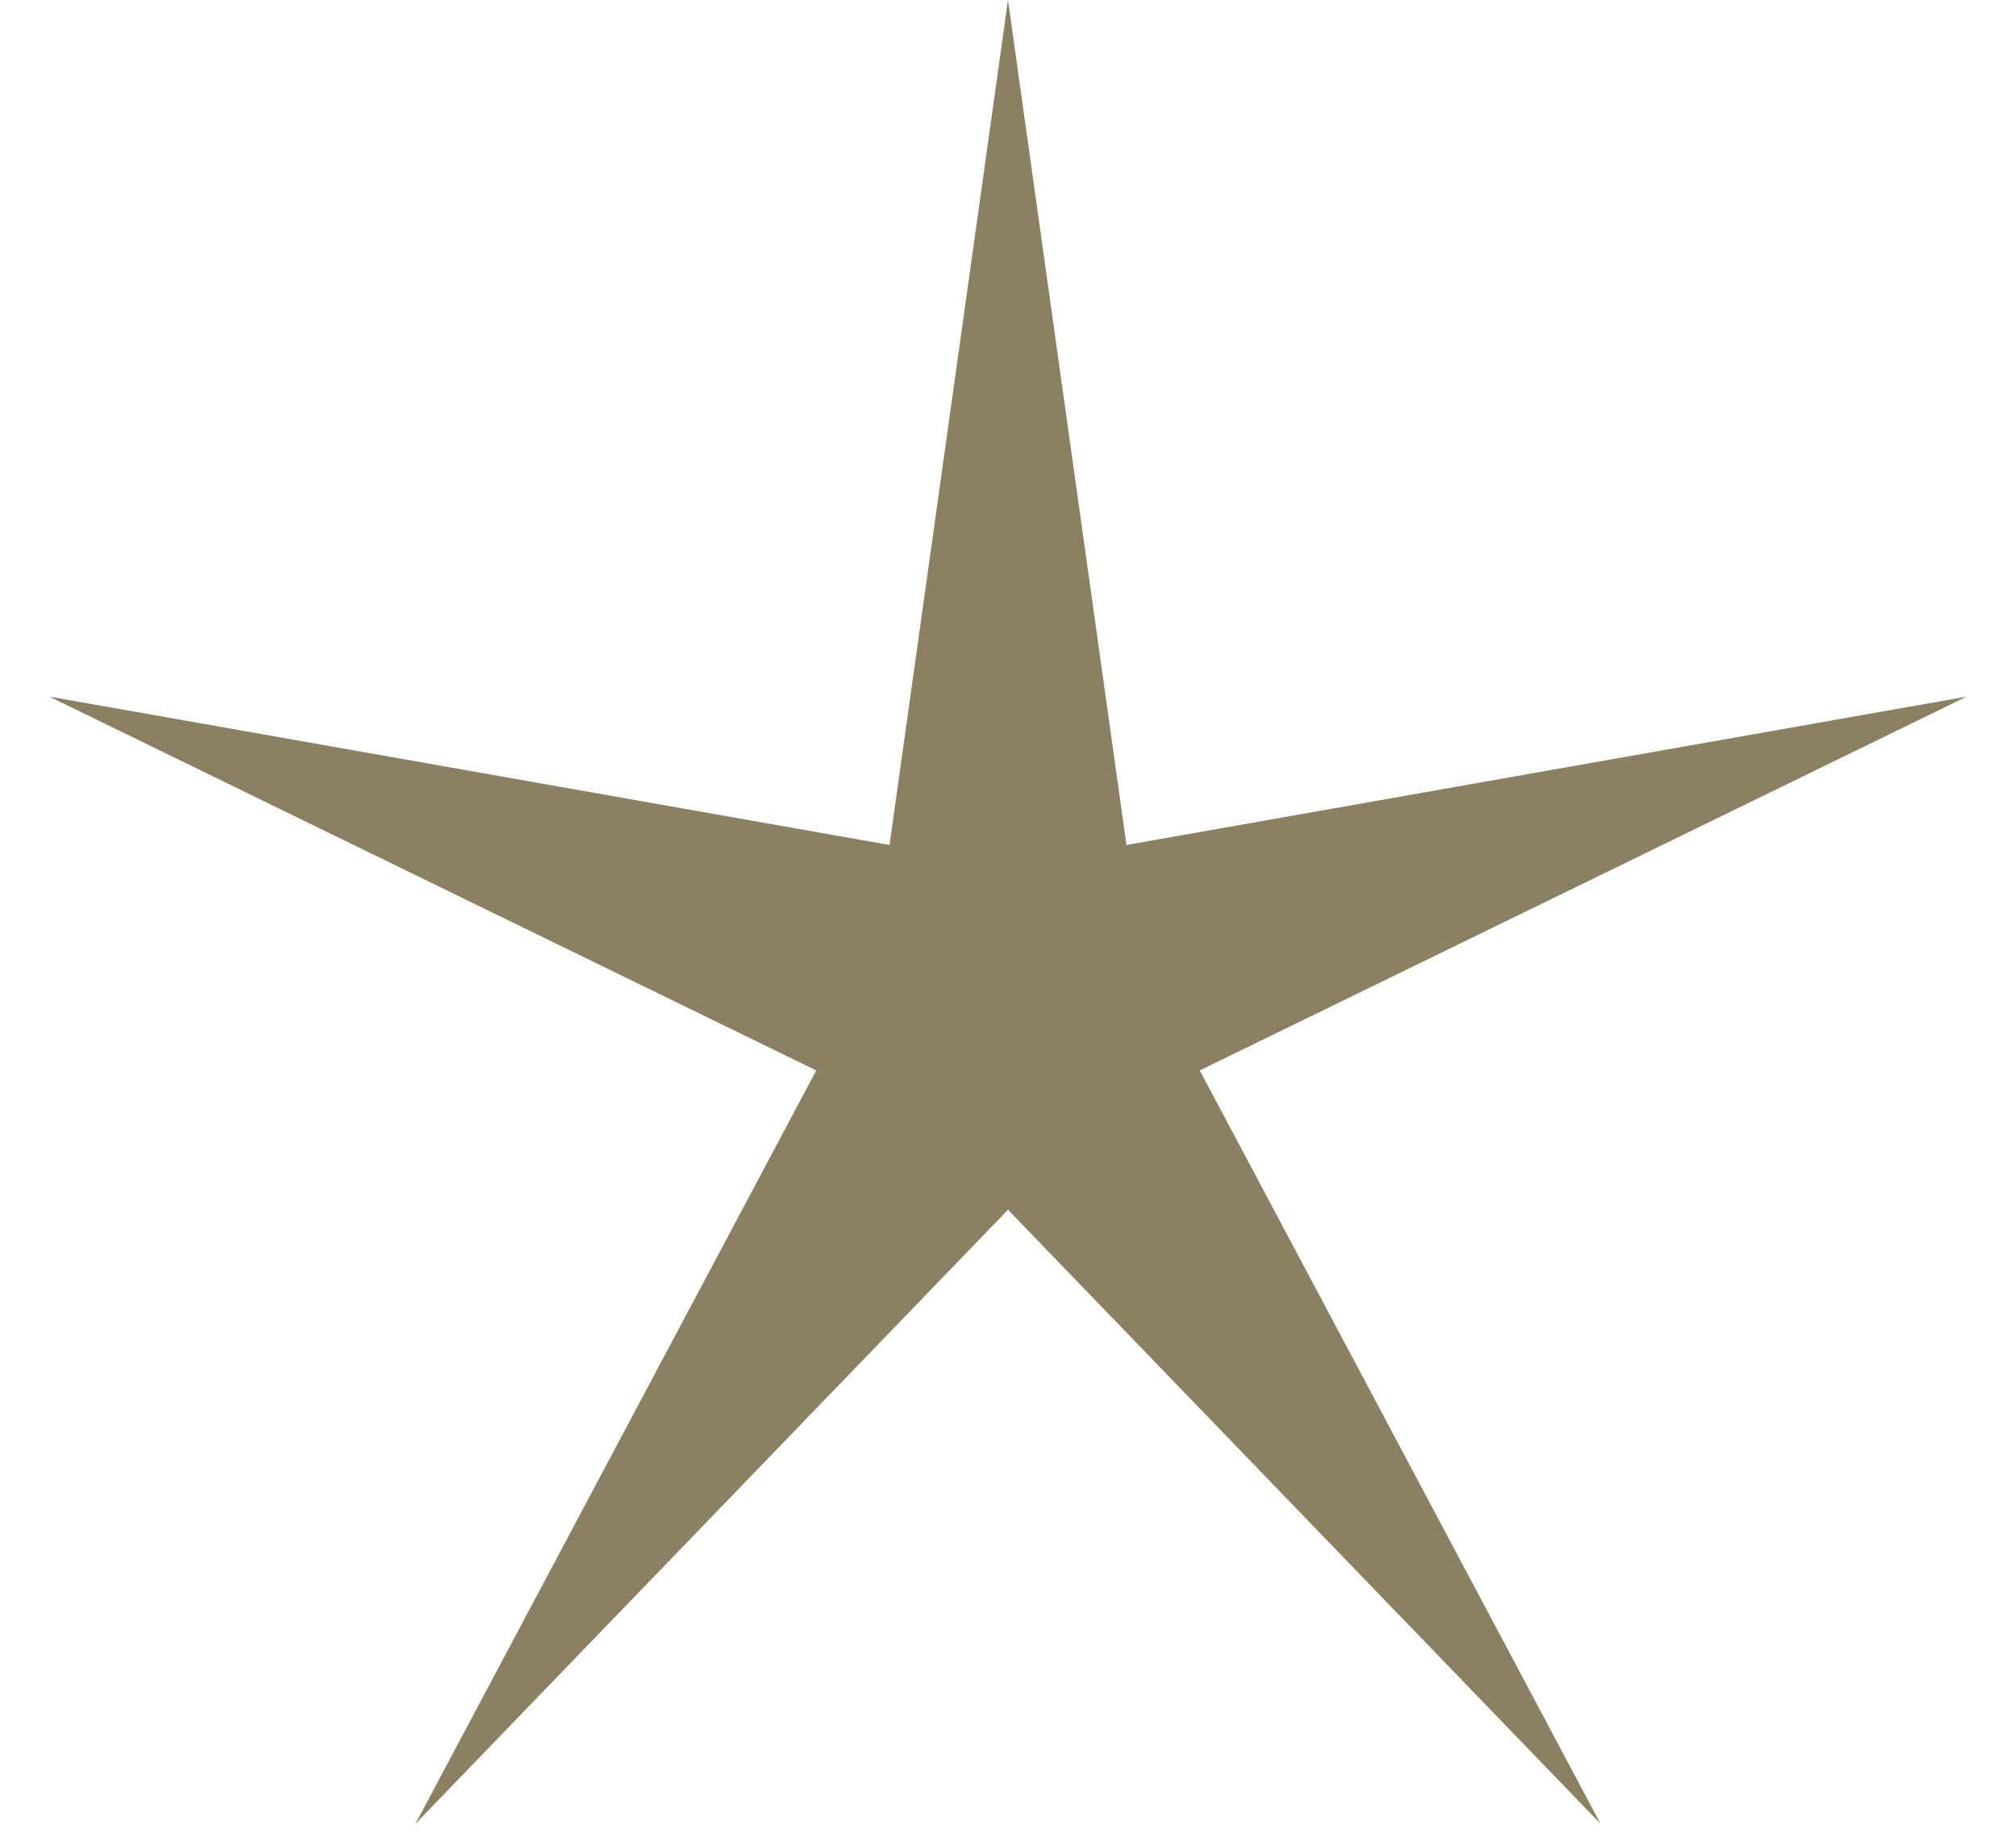 <?xml version="1.0" encoding="UTF-8"?> <svg xmlns="http://www.w3.org/2000/svg" width="34" height="31" viewBox="0 0 34 31" fill="none"> <path d="M17 0L18.998 14.249L33.168 11.747L20.234 18.051L26.992 30.753L17 20.4L7.008 30.753L13.766 18.051L0.832 11.747L15.002 14.249L17 0Z" fill="#8A8162"></path> </svg> 